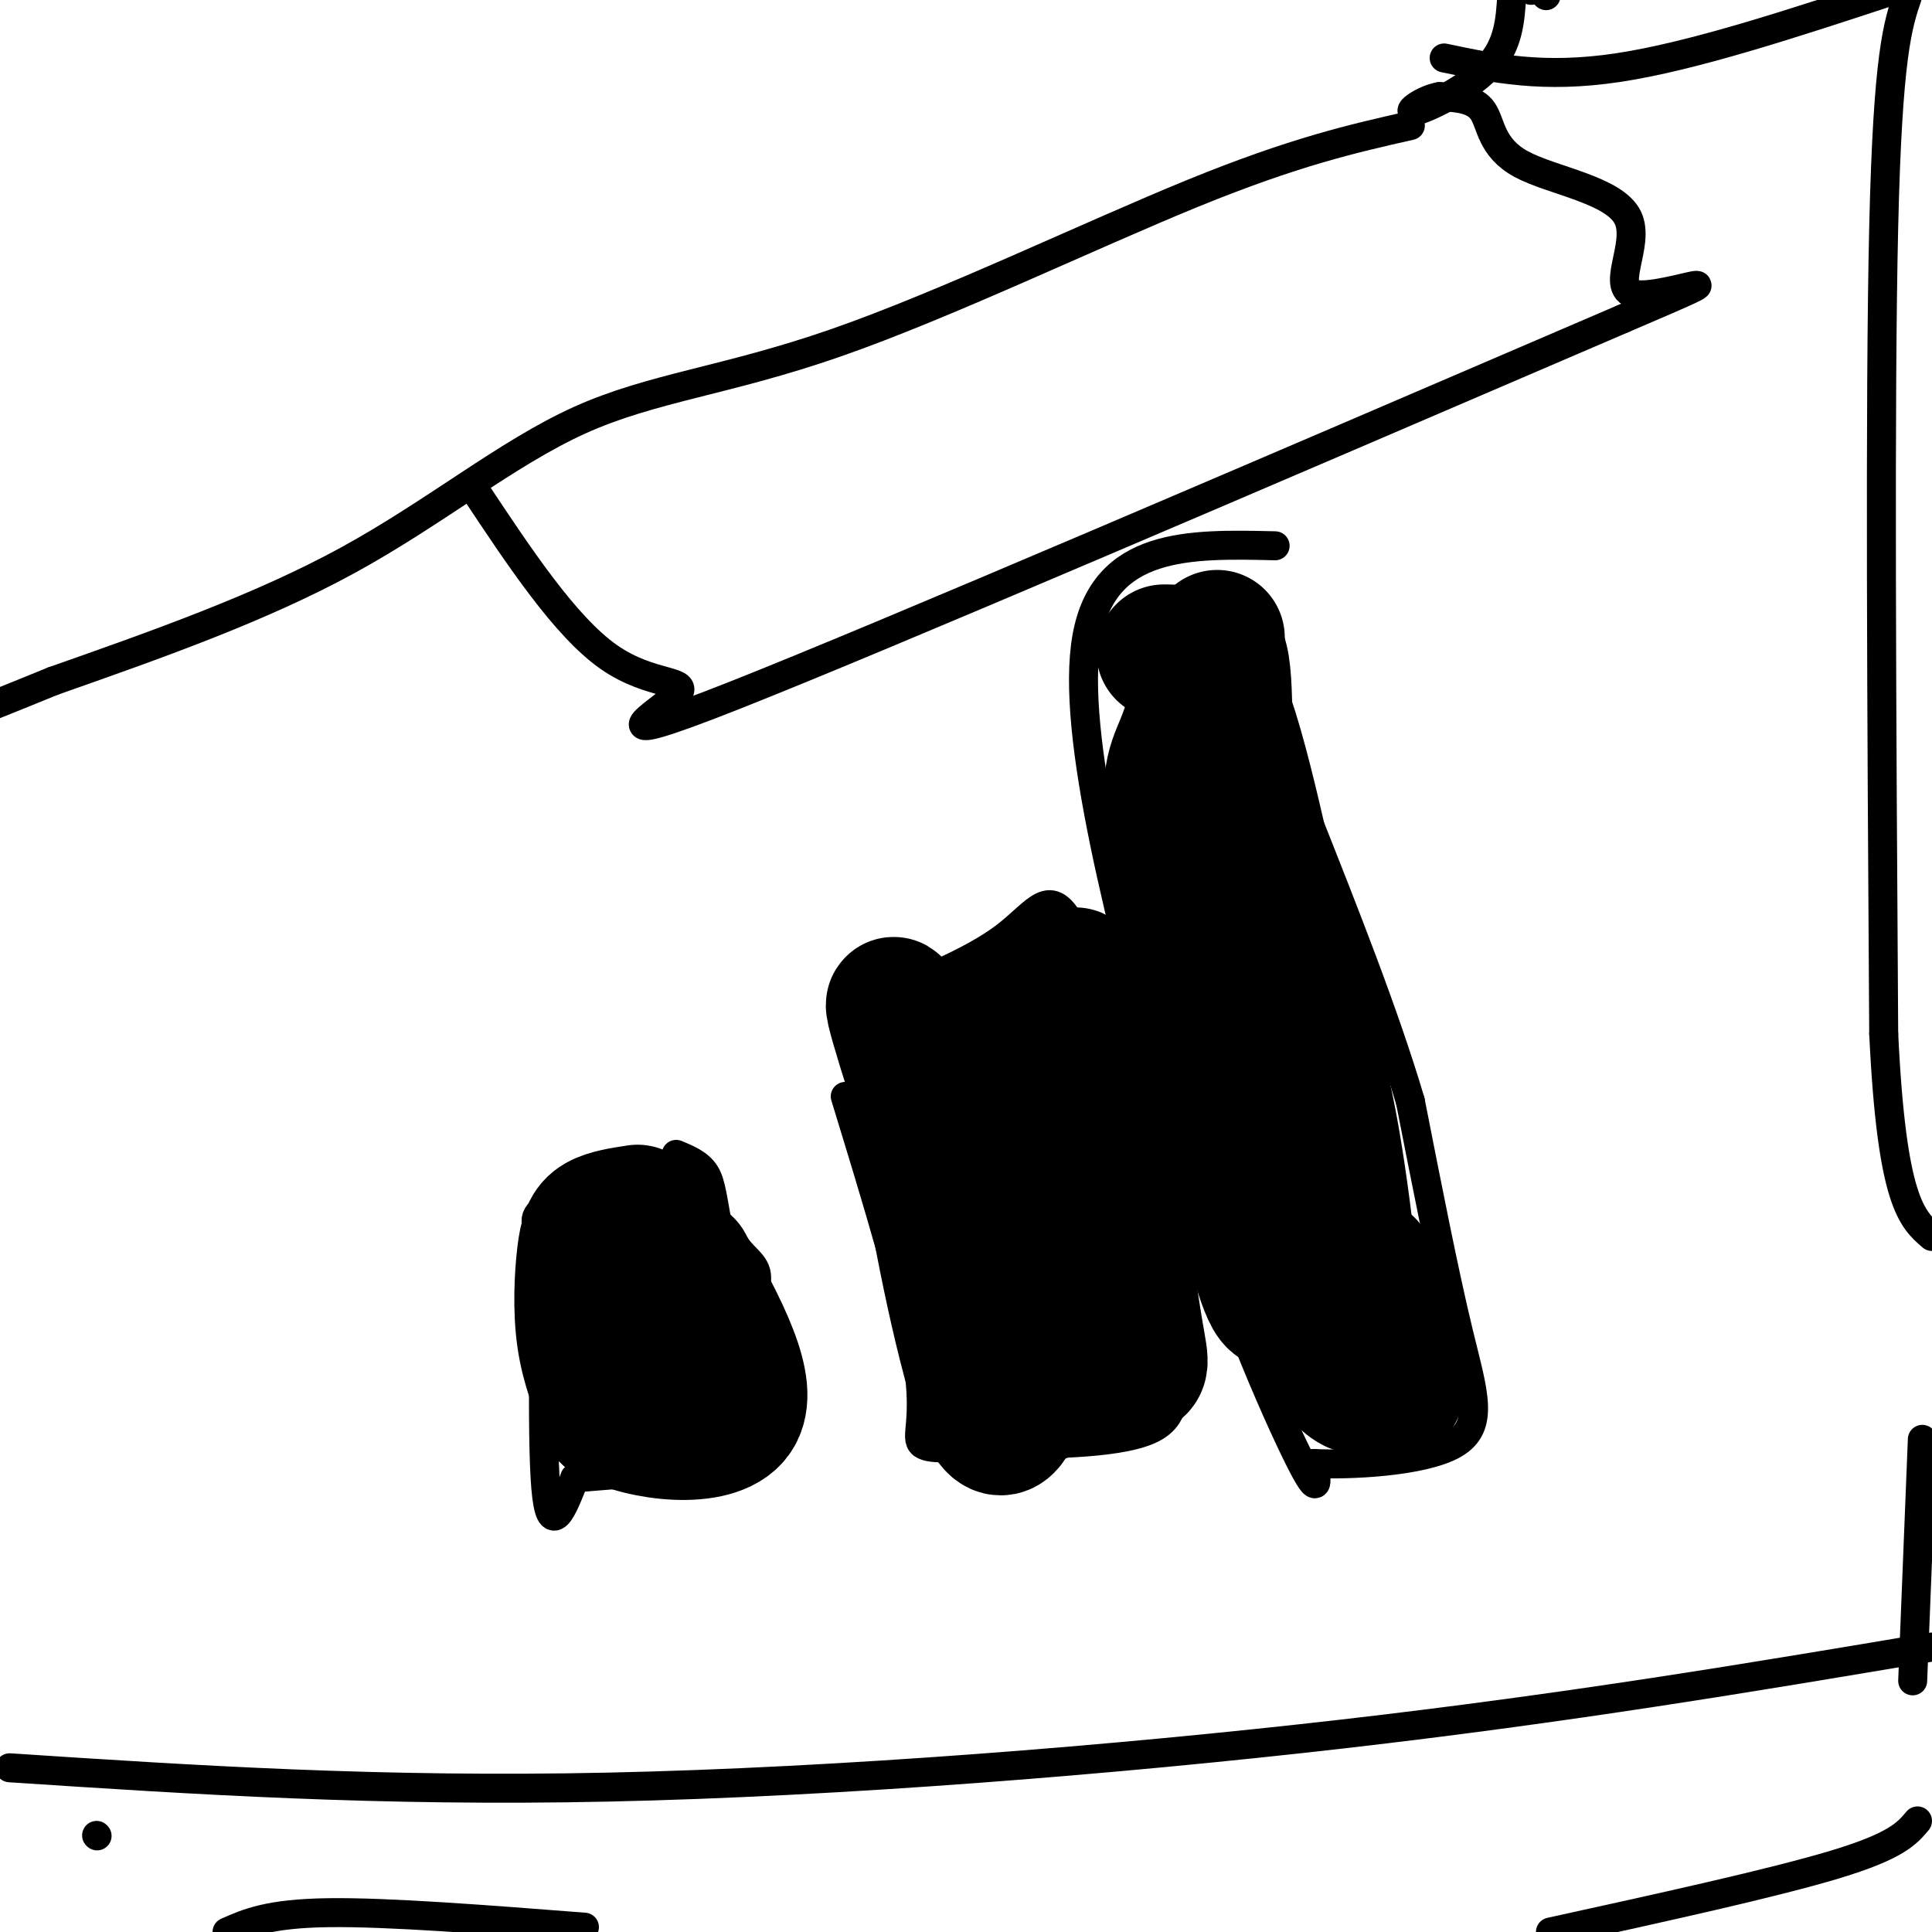 <svg viewBox='0 0 400 400' version='1.1' xmlns='http://www.w3.org/2000/svg' xmlns:xlink='http://www.w3.org/1999/xlink'><g fill='none' stroke='#000000' stroke-width='6' stroke-linecap='round' stroke-linejoin='round'><path d='M20,380c0.000,0.000 0.100,0.100 0.1,0.1'/><path d='M134,242c-8.750,2.833 -17.500,5.667 -21,8c-3.500,2.333 -1.750,4.167 0,6'/><path d='M113,256c-0.267,12.578 -0.933,41.022 0,52c0.933,10.978 3.467,4.489 6,-2'/><path d='M119,306c8.929,-0.833 28.250,-1.917 36,-4c7.750,-2.083 3.929,-5.167 1,-13c-2.929,-7.833 -4.964,-20.417 -7,-33'/><path d='M149,256c-1.489,-7.844 -1.711,-10.956 -3,-13c-1.289,-2.044 -3.644,-3.022 -6,-4'/><path d='M175,227c6.533,21.333 13.067,42.667 15,55c1.933,12.333 -0.733,15.667 1,17c1.733,1.333 7.867,0.667 14,0'/><path d='M205,299c9.423,0.054 25.979,0.190 33,-3c7.021,-3.190 4.506,-9.705 4,-17c-0.506,-7.295 0.998,-15.370 -2,-30c-2.998,-14.630 -10.499,-35.815 -18,-57'/><path d='M222,192c-4.622,-9.044 -7.178,-3.156 -14,2c-6.822,5.156 -17.911,9.578 -29,14'/><path d='M264,113c-17.750,-0.417 -35.500,-0.833 -39,19c-3.500,19.833 7.250,59.917 18,100'/><path d='M243,232c8.178,30.533 19.622,56.867 25,68c5.378,11.133 4.689,7.067 4,3'/><path d='M272,303c7.000,0.357 22.500,-0.250 29,-4c6.500,-3.750 4.000,-10.643 1,-23c-3.000,-12.357 -6.500,-30.179 -10,-48'/><path d='M292,228c-5.333,-18.000 -13.667,-39.000 -22,-60'/><path d='M292,26c-11.960,2.700 -23.920,5.400 -45,14c-21.080,8.600 -51.279,23.099 -74,31c-22.721,7.901 -37.963,9.204 -53,16c-15.037,6.796 -29.868,19.085 -48,29c-18.132,9.915 -39.566,17.458 -61,25'/><path d='M11,141c-12.667,5.167 -13.833,5.583 -15,6'/><path d='M2,366c38.178,2.511 76.356,5.022 124,4c47.644,-1.022 104.756,-5.578 152,-11c47.244,-5.422 84.622,-11.711 122,-18'/><path d='M397,377c-2.167,2.583 -4.333,5.167 -17,9c-12.667,3.833 -35.833,8.917 -59,14'/><path d='M121,399c-20.333,-1.583 -40.667,-3.167 -53,-3c-12.333,0.167 -16.667,2.083 -21,4'/><path d='M98,101c9.512,14.351 19.024,28.702 28,35c8.976,6.298 17.417,4.542 14,8c-3.417,3.458 -18.690,12.131 12,0c30.690,-12.131 107.345,-45.065 184,-78'/><path d='M336,66c28.935,-12.362 9.273,-4.268 3,-5c-6.273,-0.732 0.844,-10.289 -2,-16c-2.844,-5.711 -15.650,-7.576 -22,-11c-6.350,-3.424 -6.243,-8.407 -8,-11c-1.757,-2.593 -5.379,-2.797 -9,-3'/><path d='M298,20c-3.357,0.571 -7.250,3.500 -5,3c2.250,-0.500 10.643,-4.429 15,-9c4.357,-4.571 4.679,-9.786 5,-15'/><path d='M313,-1c1.500,-2.667 2.750,-1.833 4,-1'/><path d='M320,-1c0.000,0.000 0.100,0.100 0.1,0.1'/><path d='M299,12c10.250,2.167 20.500,4.333 36,2c15.500,-2.333 36.250,-9.167 57,-16'/><path d='M395,-1c-2.083,6.083 -4.167,12.167 -5,48c-0.833,35.833 -0.417,101.417 0,167'/><path d='M390,214c1.667,34.833 5.833,38.417 10,42'/><path d='M398,298c0.000,0.000 -2.000,50.000 -2,50'/><path d='M119,252c-1.289,10.556 -2.578,21.111 -2,21c0.578,-0.111 3.022,-10.889 4,-10c0.978,0.889 0.489,13.444 0,26'/><path d='M121,289c-0.066,5.788 -0.232,7.257 0,3c0.232,-4.257 0.863,-14.240 3,-24c2.137,-9.760 5.779,-19.296 5,-12c-0.779,7.296 -5.979,31.426 -5,34c0.979,2.574 8.137,-16.407 11,-26c2.863,-9.593 1.432,-9.796 0,-10'/><path d='M135,254c-3.038,2.861 -10.632,15.013 -14,23c-3.368,7.987 -2.509,11.808 -2,16c0.509,4.192 0.669,8.756 3,5c2.331,-3.756 6.834,-15.831 9,-23c2.166,-7.169 1.996,-9.431 1,-13c-0.996,-3.569 -2.819,-8.445 -5,-9c-2.181,-0.555 -4.718,3.212 -6,5c-1.282,1.788 -1.307,1.597 -1,8c0.307,6.403 0.945,19.401 3,26c2.055,6.599 5.528,6.800 9,7'/><path d='M132,299c2.692,-0.758 4.921,-6.152 7,-12c2.079,-5.848 4.006,-12.151 3,-17c-1.006,-4.849 -4.946,-8.246 -8,-11c-3.054,-2.754 -5.221,-4.865 -7,0c-1.779,4.865 -3.169,16.707 -2,23c1.169,6.293 4.899,7.037 7,9c2.101,1.963 2.573,5.145 7,1c4.427,-4.145 12.807,-15.616 16,-22c3.193,-6.384 1.198,-7.681 -1,-10c-2.198,-2.319 -4.599,-5.659 -7,-9'/><path d='M147,251c-1.977,-1.814 -3.418,-1.849 -6,2c-2.582,3.849 -6.305,11.582 -8,19c-1.695,7.418 -1.363,14.521 -1,19c0.363,4.479 0.757,6.335 3,1c2.243,-5.335 6.335,-17.859 8,-24c1.665,-6.141 0.904,-5.897 -1,-8c-1.904,-2.103 -4.952,-6.551 -8,-11'/></g>
<g fill='none' stroke='#000000' stroke-width='28' stroke-linecap='round' stroke-linejoin='round'><path d='M252,132c-2.440,8.369 -4.881,16.738 -7,22c-2.119,5.262 -3.917,7.417 -1,27c2.917,19.583 10.548,56.595 15,74c4.452,17.405 5.726,15.202 7,13'/><path d='M266,268c4.337,7.121 11.678,18.424 15,19c3.322,0.576 2.625,-9.576 -2,-24c-4.625,-14.424 -13.179,-33.121 -18,-48c-4.821,-14.879 -5.911,-25.939 -7,-37'/><path d='M254,178c-0.952,-14.631 0.167,-32.708 -1,-40c-1.167,-7.292 -4.619,-3.798 -3,16c1.619,19.798 8.310,55.899 15,92'/><path d='M265,246c2.809,17.589 2.330,15.560 5,22c2.670,6.440 8.488,21.349 10,16c1.512,-5.349 -1.282,-30.957 -4,-47c-2.718,-16.043 -5.359,-22.522 -8,-29'/><path d='M268,208c-3.778,-17.000 -9.222,-45.000 -14,-59c-4.778,-14.000 -8.889,-14.000 -13,-14'/><path d='M202,211c-2.339,3.423 -4.679,6.845 -7,9c-2.321,2.155 -4.625,3.042 -3,17c1.625,13.958 7.179,40.988 11,52c3.821,11.012 5.911,6.006 8,1'/><path d='M211,290c5.729,-1.246 16.051,-4.860 21,-6c4.949,-1.140 4.525,0.193 3,-9c-1.525,-9.193 -4.150,-28.912 -7,-41c-2.850,-12.088 -5.925,-16.544 -9,-21'/><path d='M219,213c-4.345,2.440 -10.708,19.042 -18,17c-7.292,-2.042 -15.512,-22.726 -16,-22c-0.488,0.726 6.756,22.863 14,45'/><path d='M199,253c3.167,9.000 4.083,9.000 5,9'/><path d='M132,251c-3.071,0.464 -6.143,0.929 -8,2c-1.857,1.071 -2.500,2.750 -3,7c-0.500,4.250 -0.857,11.071 0,17c0.857,5.929 2.929,10.964 5,16'/><path d='M126,293c7.000,3.867 22.000,5.533 26,0c4.000,-5.533 -3.000,-18.267 -10,-31'/><path d='M209,234c3.333,15.156 6.667,30.311 7,31c0.333,0.689 -2.333,-13.089 -2,-25c0.333,-11.911 3.667,-21.956 7,-32'/><path d='M221,208c1.667,-6.400 2.333,-6.400 1,-6c-1.333,0.400 -4.667,1.200 -8,2'/><path d='M214,204c-3.167,8.167 -7.083,27.583 -11,47'/><path d='M283,262c0.000,0.000 6.000,26.000 6,26'/></g>
</svg>